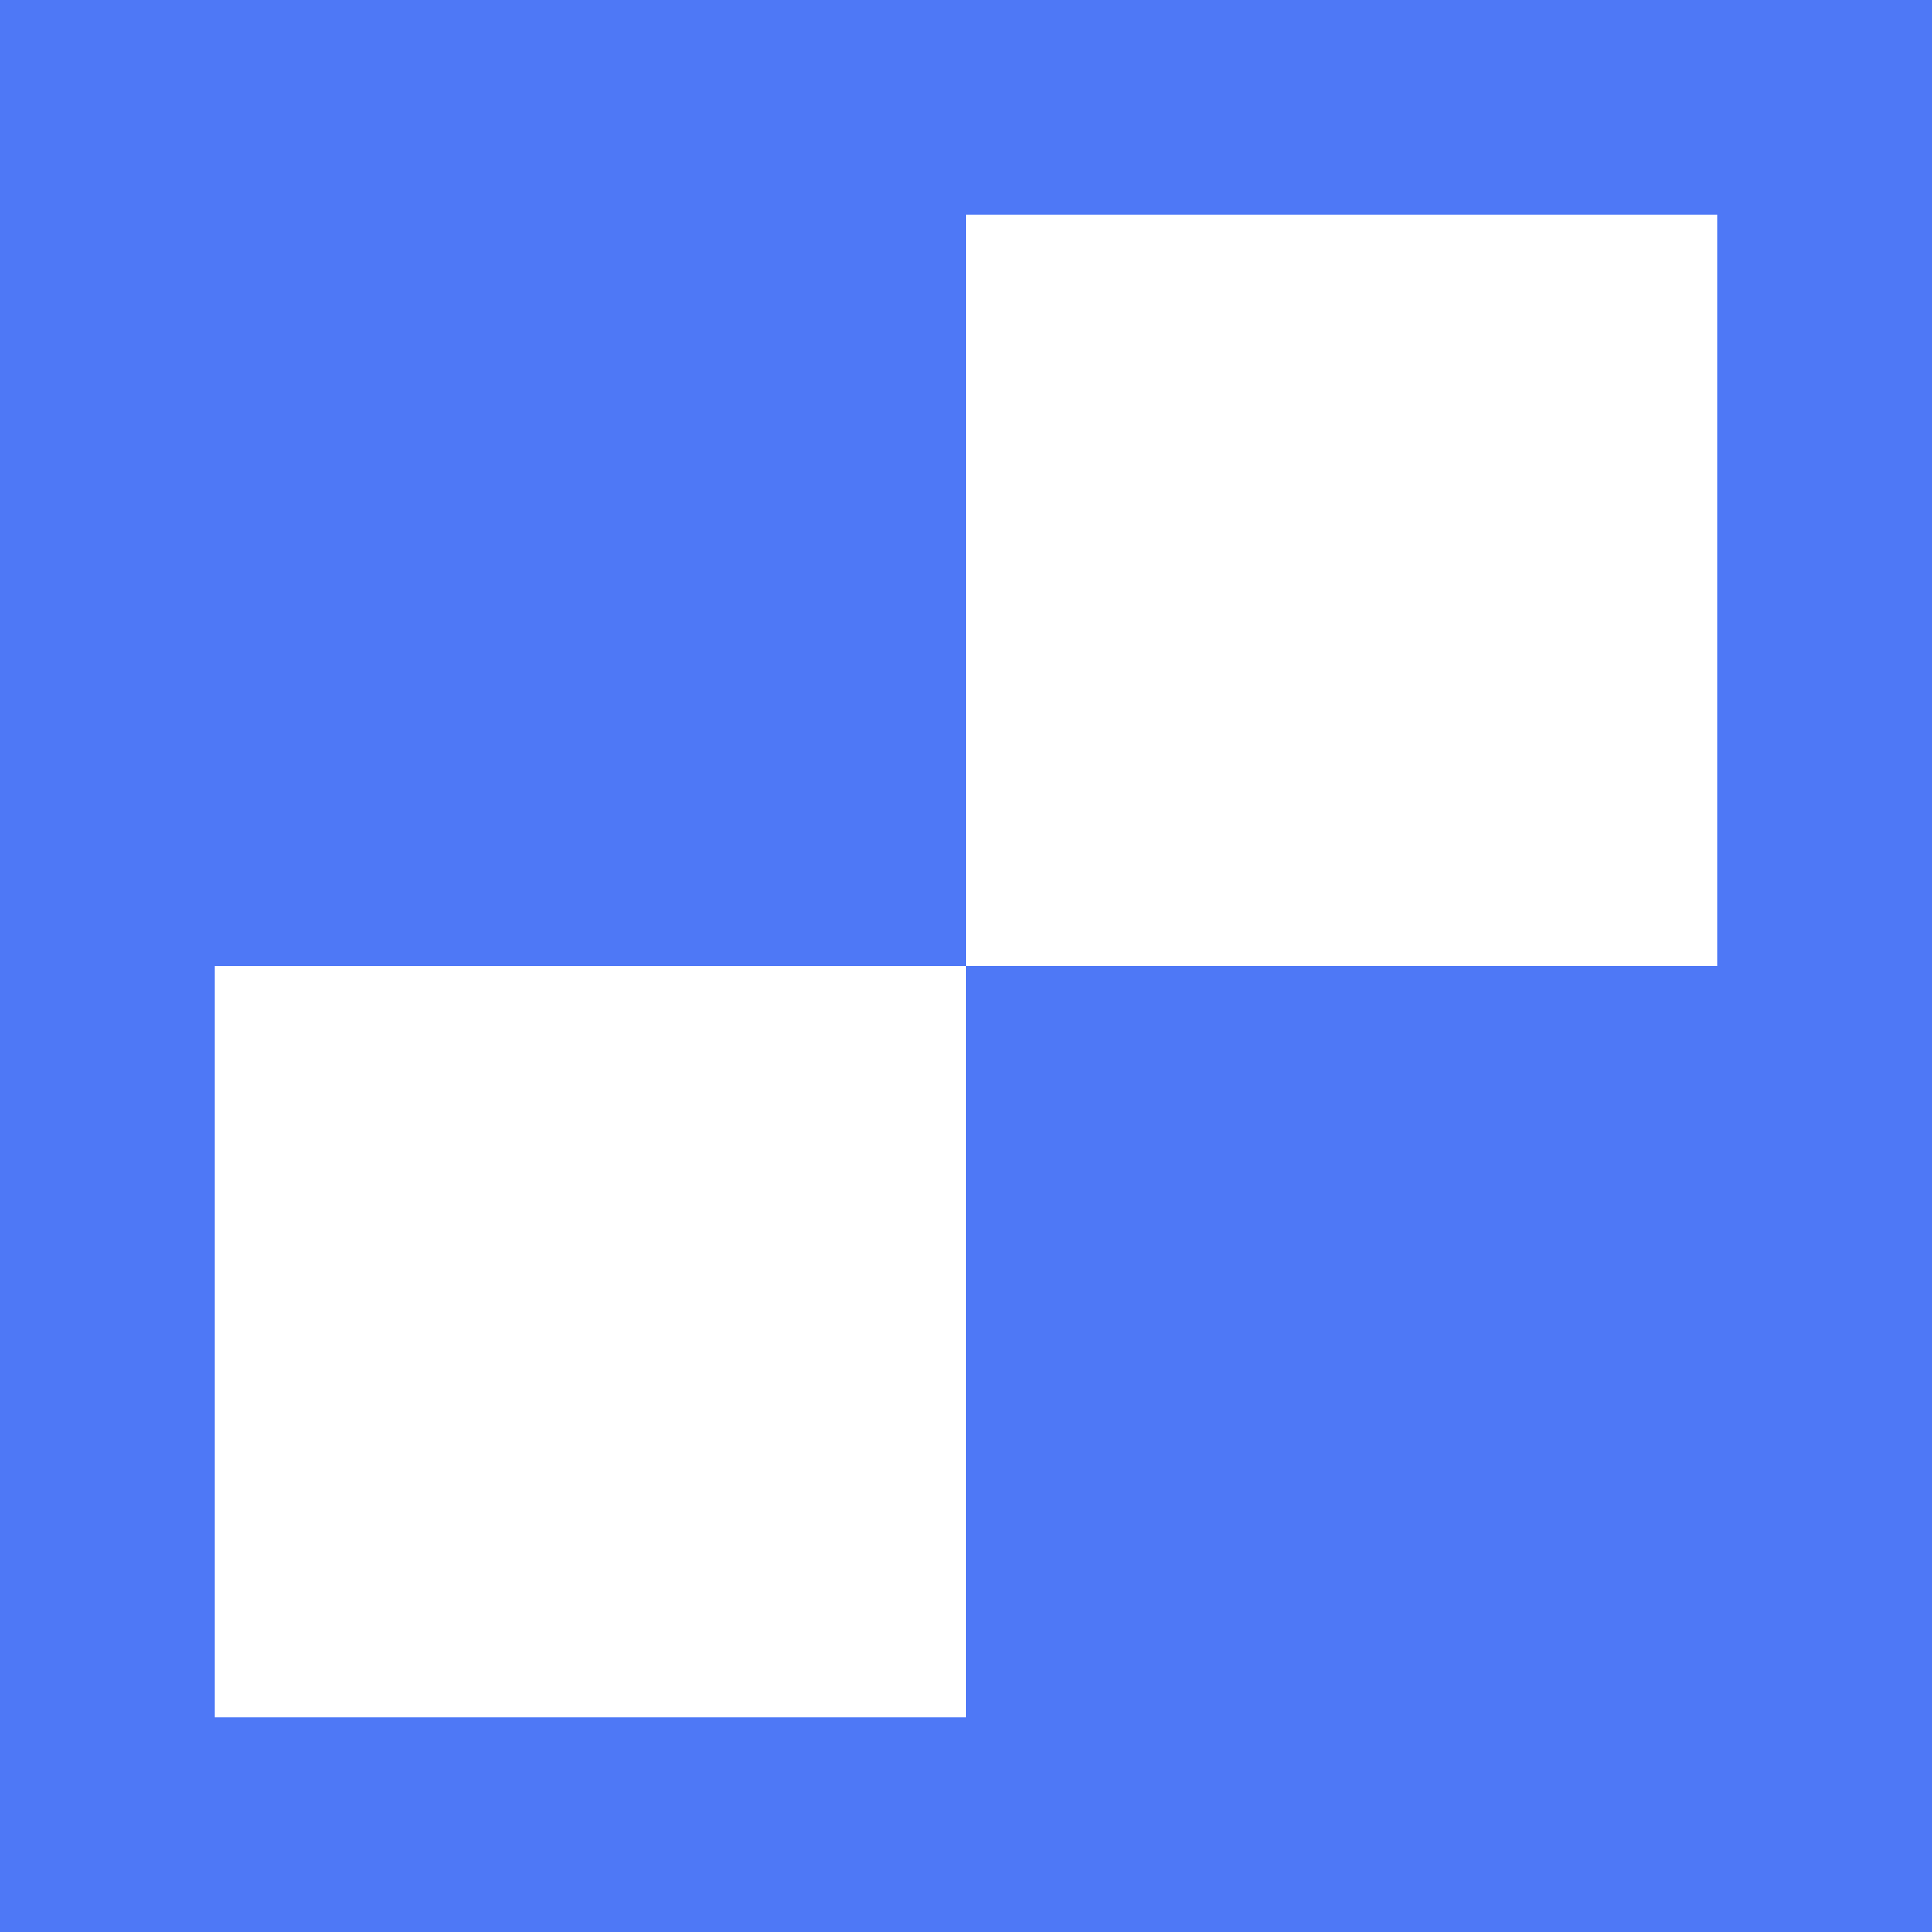 <?xml version="1.0" encoding="UTF-8"?> <svg xmlns="http://www.w3.org/2000/svg" width="18" height="18" viewBox="0 0 18 18" fill="none"> <path d="M0 0V18H18V0H0ZM9 16H2V9H9V16ZM16 9H9V2H16V9Z" fill="#4E78F6"></path> </svg> 